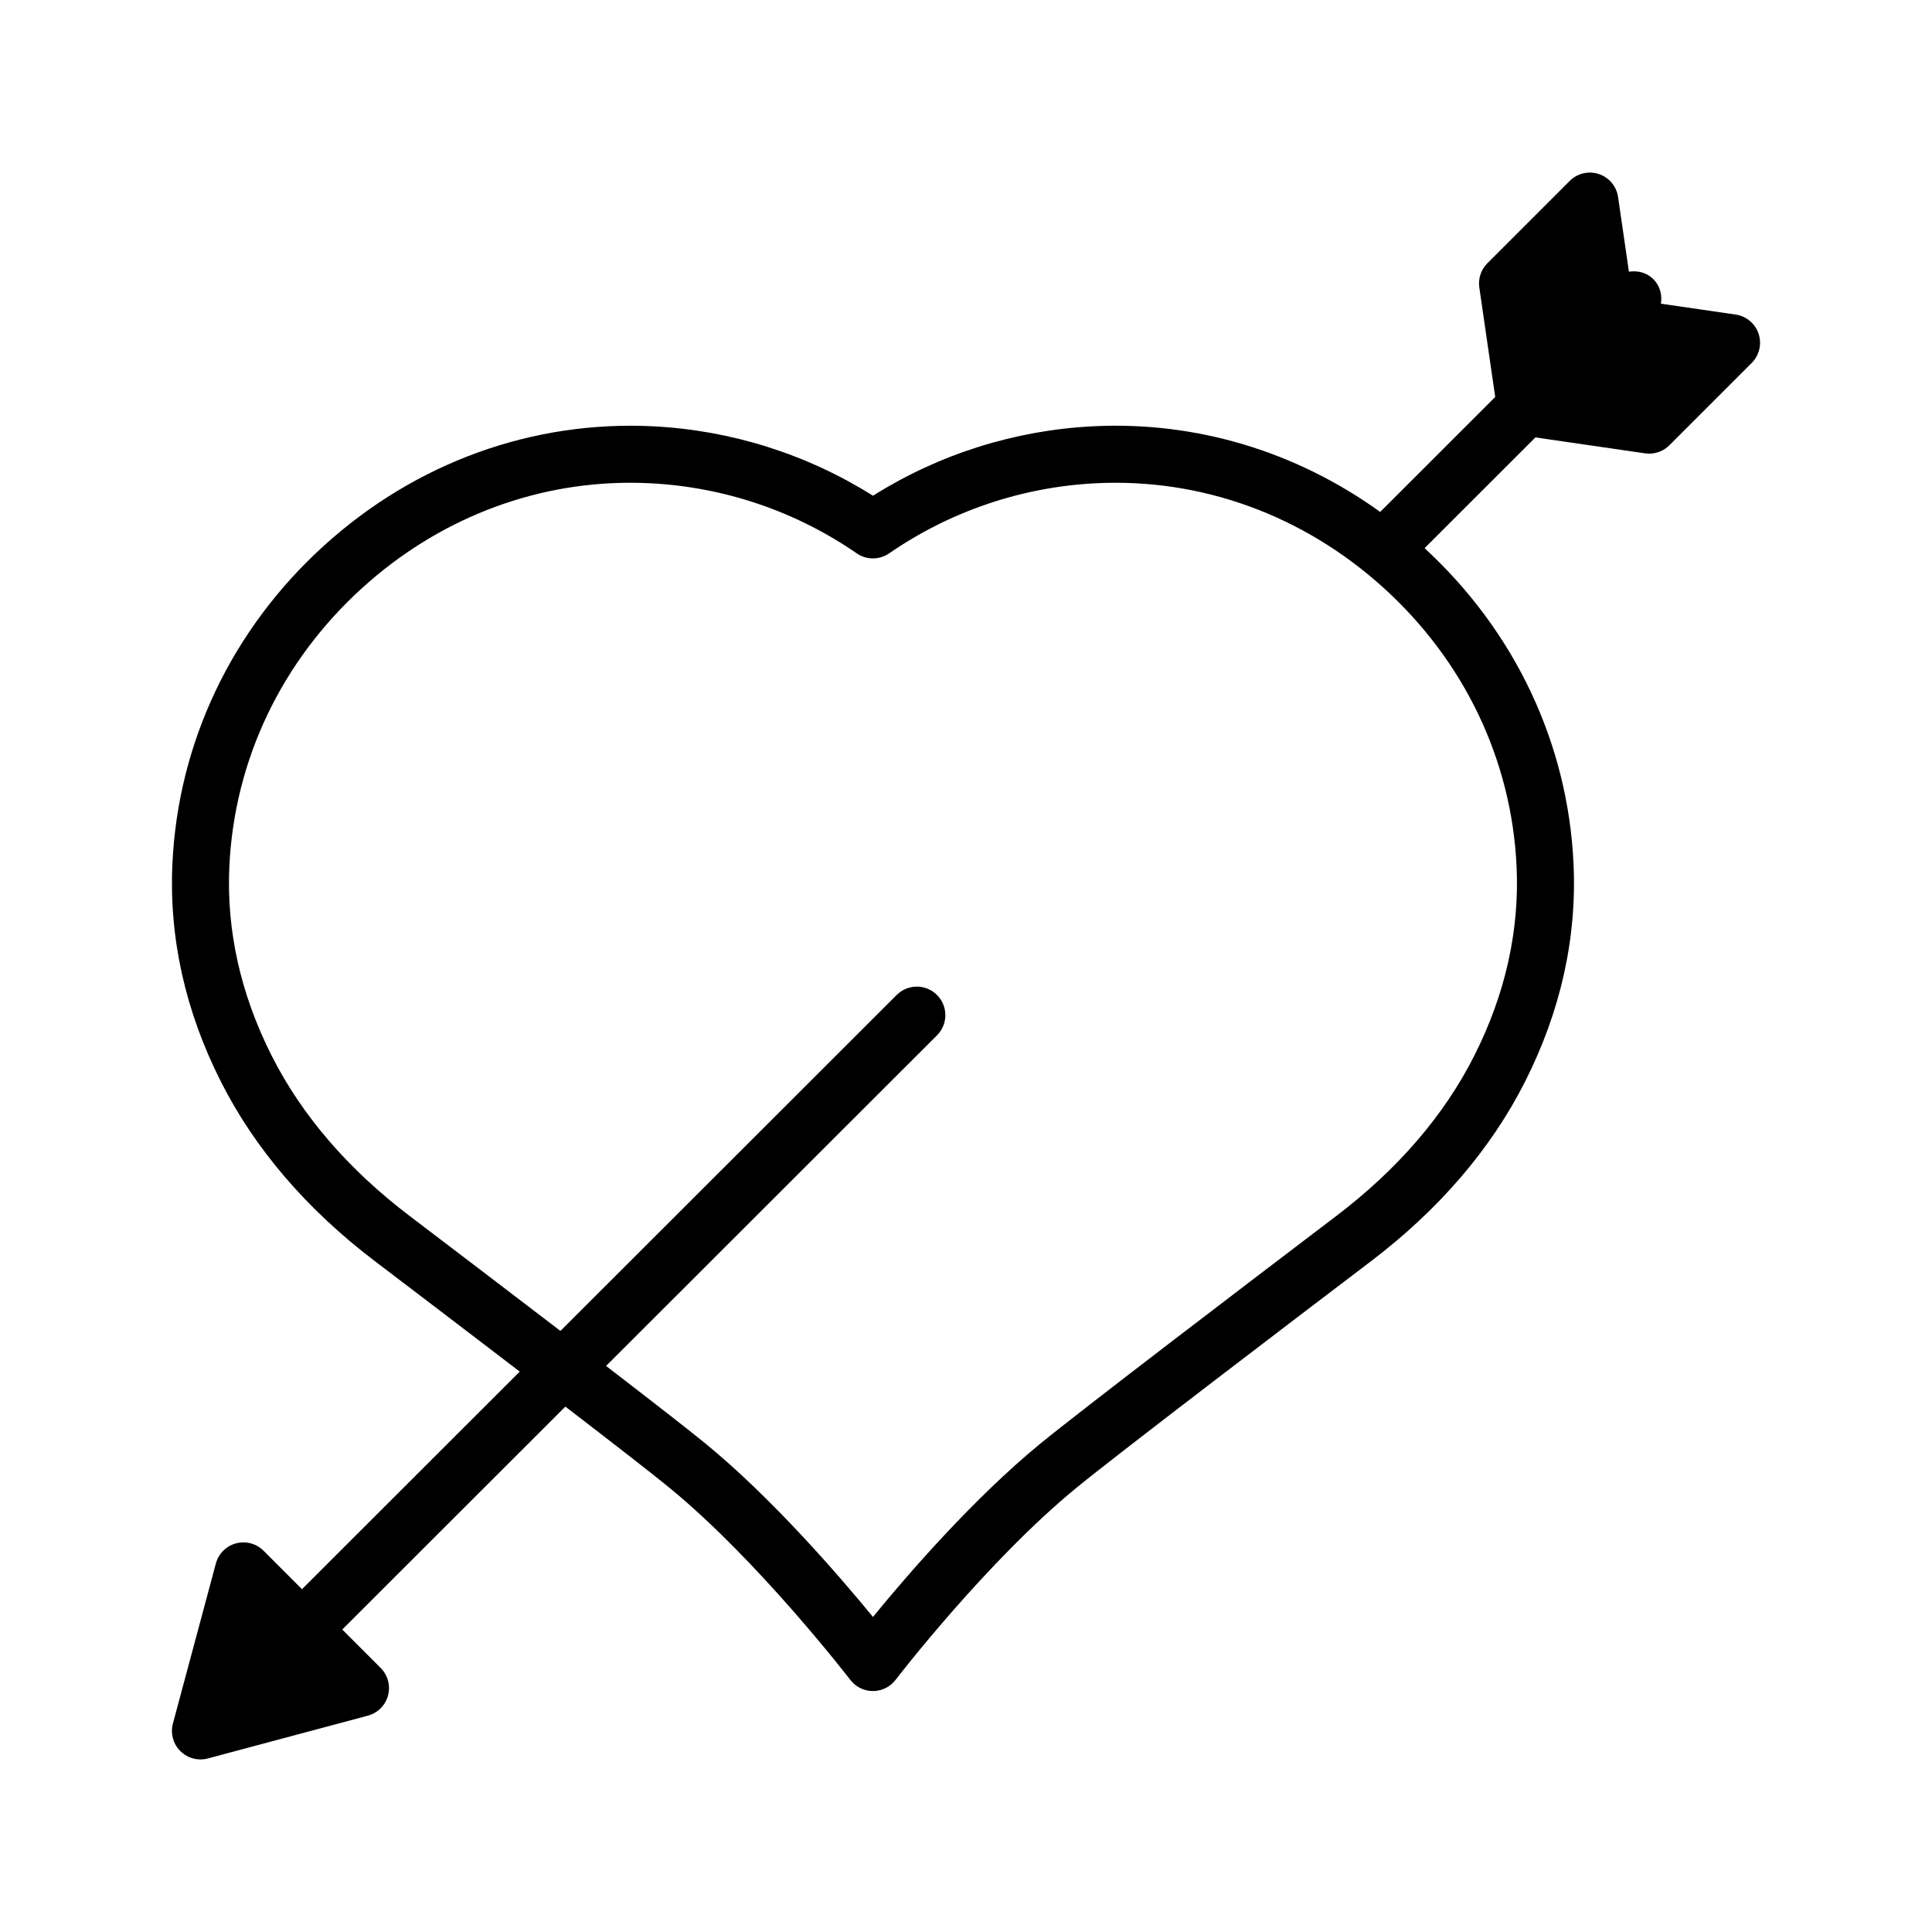 <?xml version="1.0" encoding="UTF-8"?>
<!-- The Best Svg Icon site in the world: iconSvg.co, Visit us! https://iconsvg.co -->
<svg fill="#000000" width="800px" height="800px" version="1.1" viewBox="144 144 512 512" xmlns="http://www.w3.org/2000/svg">
 <path d="m610.05 232.46c-0.902-2.715-3.258-4.688-6.086-5.098l-19.801-2.879c0.355-2.301-0.219-4.715-1.988-6.488-1.773-1.777-4.191-2.352-6.492-1.992l-2.879-19.797c-0.41-2.828-2.383-5.184-5.098-6.086-2.711-0.898-5.703-0.191-7.723 1.832l-21.812 21.812c-1.688 1.684-2.481 4.07-2.137 6.43l4.215 29.008-30.488 30.465c-22.312-16.078-48.902-24.094-76.199-22.691-20.715 1.059-40.73 7.398-58.215 18.398-17.484-11-37.504-17.34-58.215-18.398-31.996-1.609-62.973 9.59-87.25 31.605-24.406 22.129-38.68 52.07-40.191 84.301-0.918 19.641 3.402 39.07 12.84 57.75 9.027 17.855 22.773 33.879 40.859 47.625 9.055 6.879 23.879 18.156 38.348 29.234l-57.715 57.66-10.172-10.184c-1.91-1.914-4.688-2.656-7.301-1.961-2.609 0.699-4.644 2.734-5.344 5.344l-11.379 42.398c-0.699 2.609 0.043 5.391 1.953 7.301 1.434 1.438 3.367 2.215 5.344 2.215 0.652 0 1.305-0.082 1.949-0.254l42.41-11.34c2.609-0.699 4.648-2.734 5.348-5.34 0.699-2.609-0.043-5.391-1.953-7.301l-10.176-10.188 59.129-59.078c12.266 9.426 22.891 17.668 27.484 21.43 23.664 19.359 47.781 50.676 48.023 50.992 1.434 1.871 3.656 2.961 5.996 2.961 0.121 0 0.242-0.004 0.363-0.008 2.246-0.109 4.312-1.207 5.656-2.973 0.5-0.656 24.285-31.555 48.016-50.969 11.258-9.211 58.25-44.984 77.93-59.938 18.086-13.746 31.836-29.77 40.863-47.625 9.438-18.676 13.758-38.102 12.84-57.75-1.496-31.906-15.516-61.555-39.473-83.613l29.379-29.352 29.059 4.223c0.363 0.055 0.727 0.078 1.086 0.078 1.988 0 3.918-0.789 5.344-2.215l21.816-21.816c2.027-2.027 2.734-5.016 1.836-7.731zm-64.141 141.13c0.797 17.008-2.981 33.902-11.23 50.223-7.984 15.797-20.27 30.062-36.52 42.41-24.523 18.633-67.316 51.246-78.355 60.273-17.855 14.609-35.371 34.895-44.461 46.008-8.98-10.945-26.707-31.484-44.457-46.008-4.523-3.703-14.465-11.426-26.27-20.504l87.699-87.621c2.953-2.949 2.953-7.734 0.004-10.688-2.949-2.957-7.738-2.953-10.688-0.004l-89.109 89.031c-13.977-10.703-28.859-22.027-39.992-30.488-16.25-12.348-28.535-26.617-36.516-42.41-8.25-16.32-12.031-33.219-11.23-50.223 1.32-28.188 13.836-54.402 35.242-73.809 19.926-18.066 44.961-27.844 71.004-27.844 1.77 0 3.547 0.043 5.324 0.137 19.629 1.004 38.543 7.426 54.695 18.574 2.582 1.781 6.004 1.781 8.586 0 16.156-11.145 35.066-17.57 54.691-18.574 27.965-1.418 55.047 8.414 76.328 27.703 21.418 19.41 33.934 45.625 35.254 73.812z"/>
</svg>